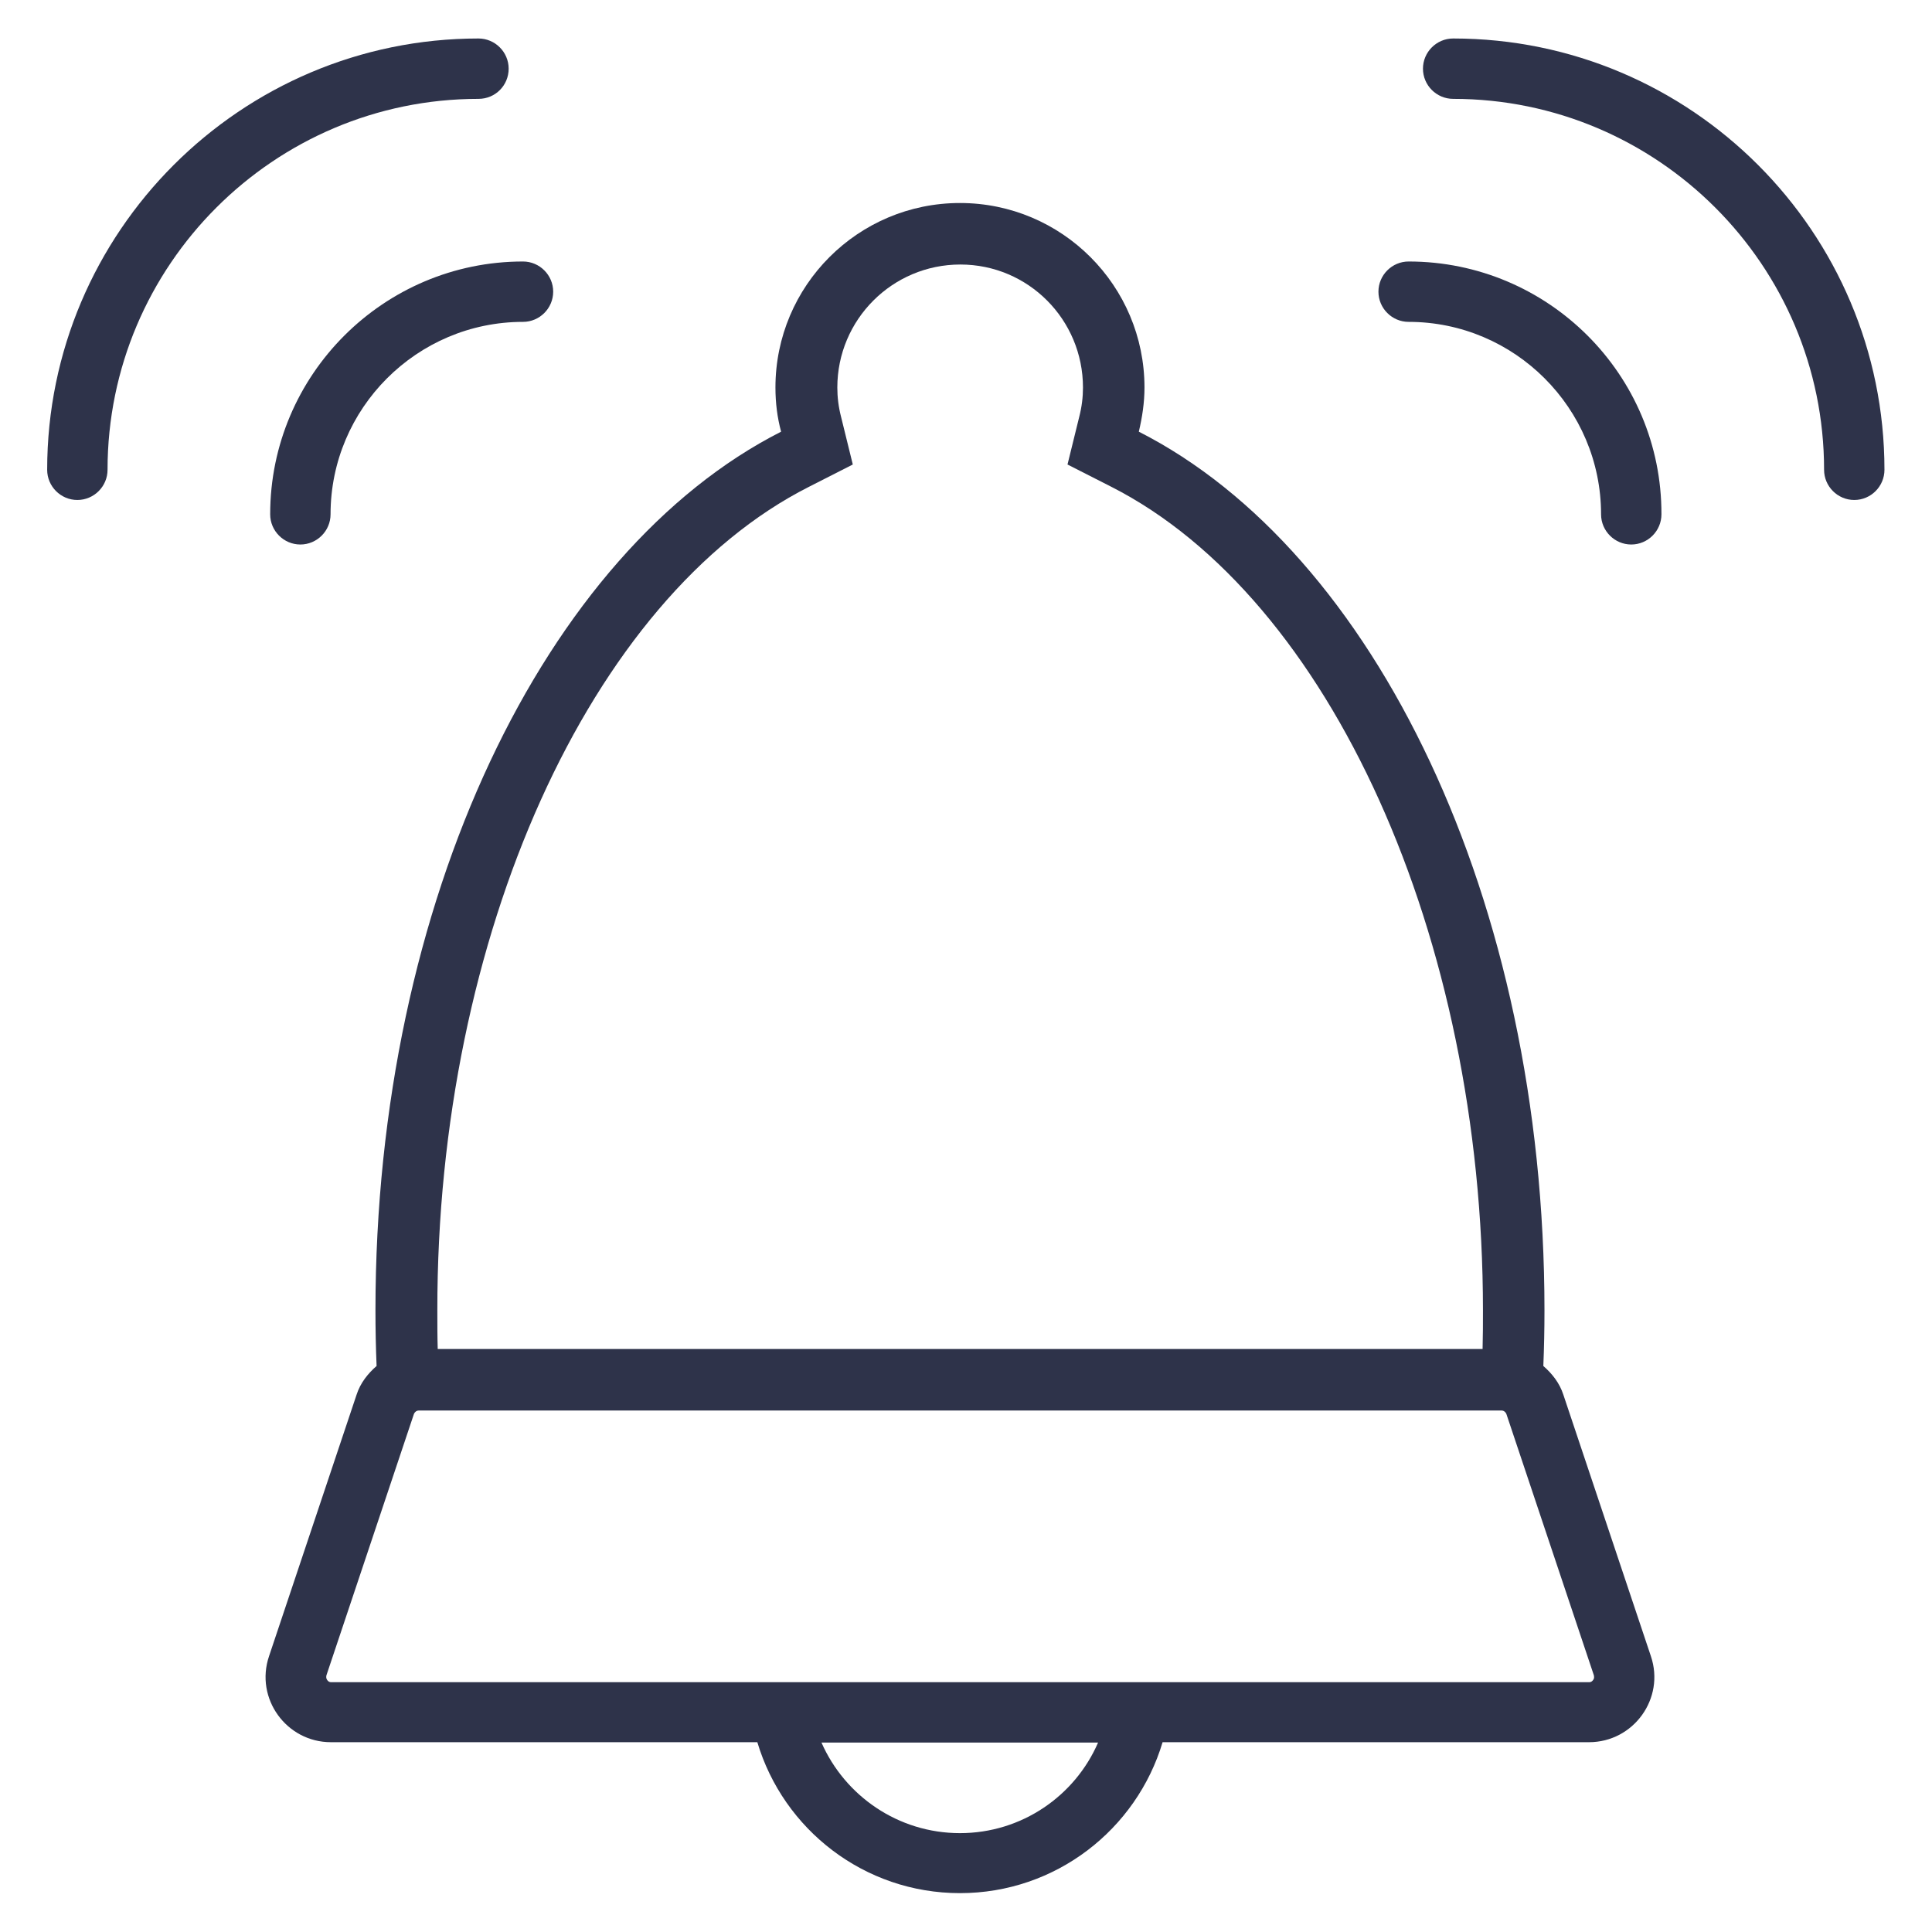 <?xml version="1.0" encoding="UTF-8"?> <!-- Generator: Adobe Illustrator 19.2.1, SVG Export Plug-In . SVG Version: 6.00 Build 0) --> <svg xmlns="http://www.w3.org/2000/svg" xmlns:xlink="http://www.w3.org/1999/xlink" id="Layer_1" x="0px" y="0px" viewBox="0 0 512 512" style="enable-background:new 0 0 512 512;" xml:space="preserve"> <style type="text/css"> .st0{fill:#2E334A;} </style> <g id="Bell"> <path class="st0" d="M373.3,69.3c-4.4,0-8,3.6-8,8c0,4.4,3.6,8,8,8c28.1,0,51,22.9,51,51c0,4.4,3.6,8,8,8c4.4,0,8-3.6,8-8 C440.4,99.3,410.3,69.3,373.3,69.3z"></path> <path class="st0" d="M71.6,136.3c0,4.4,3.6,8,8,8c4.4,0,8-3.6,8-8c0-28.1,22.9-51,51-51c4.4,0,8-3.6,8-8c0-4.4-3.6-8-8-8 C101.7,69.3,71.6,99.3,71.6,136.3z"></path> <path class="st0" d="M385.1,10.2c-4.4,0-8,3.6-8,8s3.6,8,8,8c54.2,0,98.3,44.1,98.3,98.3c0,4.4,3.6,8,8,8s8-3.6,8-8 C499.4,61.5,448.2,10.2,385.1,10.2z"></path> <path class="st0" d="M134.8,18.2c0-4.4-3.6-8-8-8c-63,0-114.3,51.3-114.3,114.3c0,4.4,3.6,8,8,8s8-3.6,8-8 c0-54.2,44.1-98.3,98.3-98.3C131.3,26.2,134.8,22.6,134.8,18.2z"></path> <path class="st0" d="M414.3,369.6c-1-3.1-3-5.6-5.3-7.6c0.2-4.9,0.3-9.8,0.3-14.7c0-109-45.1-201.2-107.5-232.9 c0.9-3.8,1.5-7.7,1.5-11.7c0-27-21.9-48.9-48.9-48.9s-48.9,21.9-48.9,48.9c0,4.1,0.5,8,1.5,11.7C144.6,146.1,99.5,238.4,99.5,347.3 c0,4.9,0.1,9.9,0.3,14.7c-2.3,2-4.3,4.5-5.3,7.6l-23.2,69.3c-3.8,11.2,4.6,22.8,16.4,22.8h113c6.9,23.1,28.3,40,53.7,40 s46.8-16.9,53.7-40h113c11.8,0,20.2-11.6,16.4-22.8L414.3,369.6z M214.4,129l11.6-5.9l-3.1-12.6c-0.7-2.7-1-5.3-1-7.8 c0-18,14.6-32.6,32.6-32.6S287,84.7,287,102.7c0,2.5-0.3,5.1-1,7.8l-3.1,12.6l11.6,5.9c58,29.5,98.5,119.2,98.5,218.3 c0,3.3,0,6.7-0.1,10.2H116c-0.1-3.4-0.1-6.8-0.1-10.2C115.8,248.2,156.3,158.4,214.4,129z M254.4,485.8c-16.4,0-30.5-9.9-36.7-24 h73.3C284.9,475.9,270.8,485.8,254.4,485.8z M422.2,445.2c-0.4,0.6-0.9,0.6-1.1,0.6H310.4h-112H87.8c-0.2,0-0.7,0-1.1-0.6 c-0.4-0.6-0.2-1-0.2-1.2l23.2-69.3c0.2-0.5,0.7-0.9,1.3-0.9h286.9c0.6,0,1.1,0.4,1.3,0.9l23.2,69.3 C422.4,444.2,422.6,444.7,422.2,445.2z"></path> </g> </svg> 